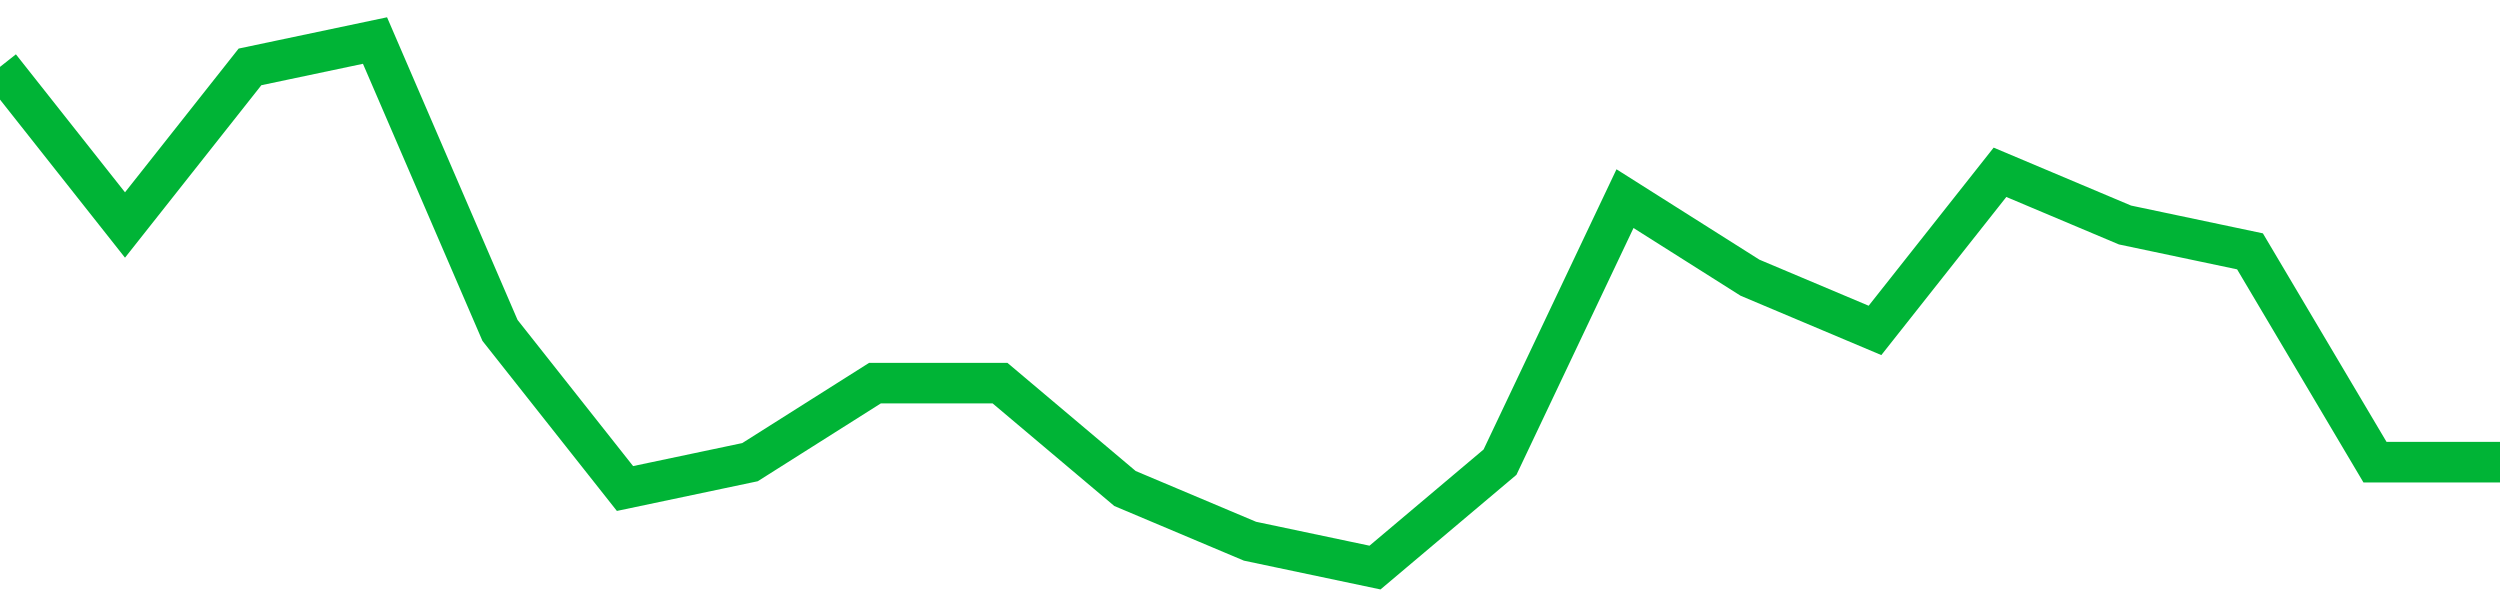 <!-- Generated with https://github.com/jxxe/sparkline/ --><svg viewBox="0 0 185 45" class="sparkline" xmlns="http://www.w3.org/2000/svg"><path class="sparkline--fill" d="M 0 4.95 L 0 4.95 L 9.25 16.65 L 18.5 4.95 L 27.75 3 L 37 24.45 L 46.25 36.15 L 55.5 34.2 L 64.75 28.35 L 74 28.35 L 83.25 36.15 L 92.5 40.05 L 101.75 42 L 111 34.2 L 120.25 14.7 L 129.5 20.55 L 138.75 24.45 L 148 12.75 L 157.25 16.65 L 166.5 18.6 L 175.75 34.2 L 185 34.2 V 45 L 0 45 Z" stroke="none" fill="none" ></path><path class="sparkline--line" d="M 0 4.95 L 0 4.95 L 9.25 16.65 L 18.5 4.95 L 27.75 3 L 37 24.45 L 46.25 36.15 L 55.5 34.2 L 64.75 28.35 L 74 28.35 L 83.25 36.15 L 92.5 40.05 L 101.75 42 L 111 34.2 L 120.25 14.7 L 129.5 20.55 L 138.75 24.45 L 148 12.75 L 157.25 16.65 L 166.5 18.6 L 175.75 34.2 L 185 34.2" fill="none" stroke-width="3" stroke="#00B436" ></path></svg>